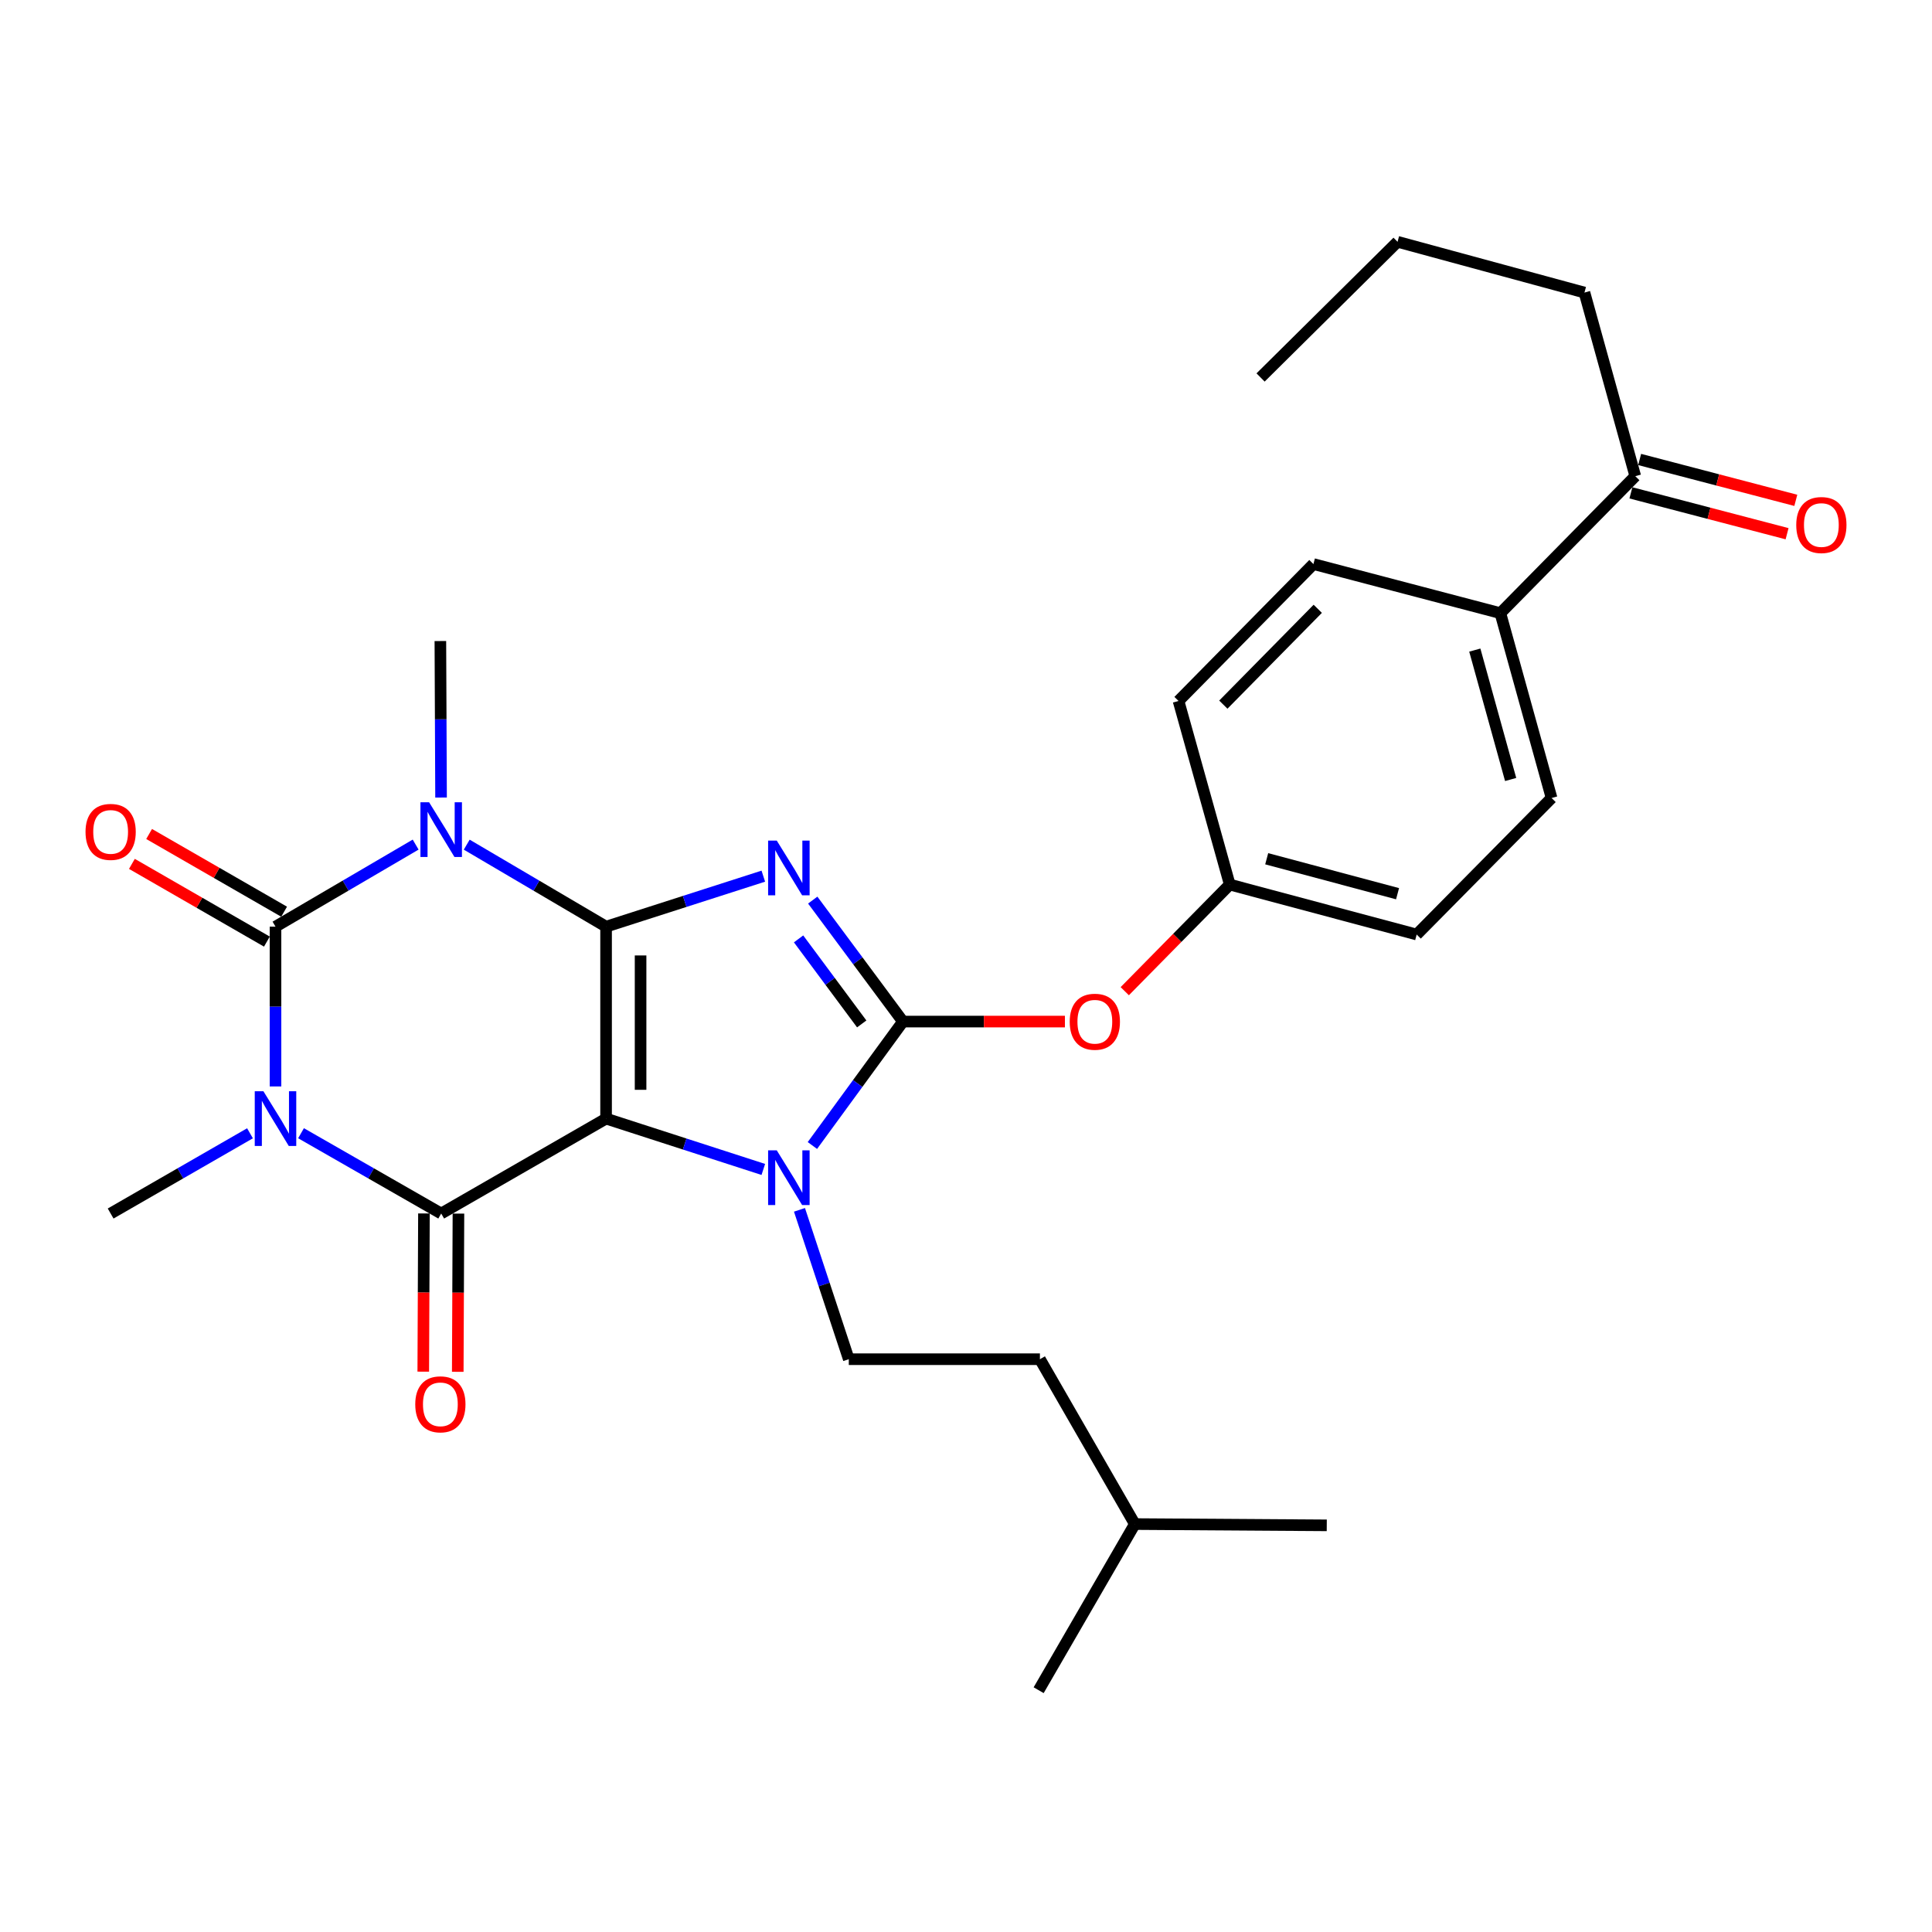 <?xml version='1.0' encoding='iso-8859-1'?>
<svg version='1.1' baseProfile='full'
              xmlns='http://www.w3.org/2000/svg'
                      xmlns:rdkit='http://www.rdkit.org/xml'
                      xmlns:xlink='http://www.w3.org/1999/xlink'
                  xml:space='preserve'
width='1000px' height='1000px' viewBox='0 0 1000 1000'>
<!-- END OF HEADER -->
<rect style='opacity:1.0;fill:#FFFFFF;stroke:none' width='1000' height='1000' x='0' y='0'> </rect>
<path class='bond-0' d='M 313.707,479.636 L 313.707,578.987' style='fill:none;fill-rule:evenodd;stroke:#000000;stroke-width:6px;stroke-linecap:butt;stroke-linejoin:miter;stroke-opacity:1' />
<path class='bond-0' d='M 331.562,494.538 L 331.562,564.084' style='fill:none;fill-rule:evenodd;stroke:#000000;stroke-width:6px;stroke-linecap:butt;stroke-linejoin:miter;stroke-opacity:1' />
<path class='bond-1' d='M 313.707,479.636 L 354.4,466.568' style='fill:none;fill-rule:evenodd;stroke:#000000;stroke-width:6px;stroke-linecap:butt;stroke-linejoin:miter;stroke-opacity:1' />
<path class='bond-1' d='M 354.4,466.568 L 395.092,453.5' style='fill:none;fill-rule:evenodd;stroke:#0000FF;stroke-width:6px;stroke-linecap:butt;stroke-linejoin:miter;stroke-opacity:1' />
<path class='bond-2' d='M 313.707,479.636 L 277.642,458.414' style='fill:none;fill-rule:evenodd;stroke:#000000;stroke-width:6px;stroke-linecap:butt;stroke-linejoin:miter;stroke-opacity:1' />
<path class='bond-2' d='M 277.642,458.414 L 241.577,437.191' style='fill:none;fill-rule:evenodd;stroke:#0000FF;stroke-width:6px;stroke-linecap:butt;stroke-linejoin:miter;stroke-opacity:1' />
<path class='bond-5' d='M 313.707,578.987 L 228.362,628.117' style='fill:none;fill-rule:evenodd;stroke:#000000;stroke-width:6px;stroke-linecap:butt;stroke-linejoin:miter;stroke-opacity:1' />
<path class='bond-7' d='M 313.707,578.987 L 354.399,592.144' style='fill:none;fill-rule:evenodd;stroke:#000000;stroke-width:6px;stroke-linecap:butt;stroke-linejoin:miter;stroke-opacity:1' />
<path class='bond-7' d='M 354.399,592.144 L 395.091,605.301' style='fill:none;fill-rule:evenodd;stroke:#0000FF;stroke-width:6px;stroke-linecap:butt;stroke-linejoin:miter;stroke-opacity:1' />
<path class='bond-6' d='M 420.671,465.889 L 444.018,497.327' style='fill:none;fill-rule:evenodd;stroke:#0000FF;stroke-width:6px;stroke-linecap:butt;stroke-linejoin:miter;stroke-opacity:1' />
<path class='bond-6' d='M 444.018,497.327 L 467.366,528.766' style='fill:none;fill-rule:evenodd;stroke:#000000;stroke-width:6px;stroke-linecap:butt;stroke-linejoin:miter;stroke-opacity:1' />
<path class='bond-6' d='M 413.341,485.966 L 429.684,507.973' style='fill:none;fill-rule:evenodd;stroke:#0000FF;stroke-width:6px;stroke-linecap:butt;stroke-linejoin:miter;stroke-opacity:1' />
<path class='bond-6' d='M 429.684,507.973 L 446.027,529.979' style='fill:none;fill-rule:evenodd;stroke:#000000;stroke-width:6px;stroke-linecap:butt;stroke-linejoin:miter;stroke-opacity:1' />
<path class='bond-4' d='M 215.137,437.159 L 178.869,458.397' style='fill:none;fill-rule:evenodd;stroke:#0000FF;stroke-width:6px;stroke-linecap:butt;stroke-linejoin:miter;stroke-opacity:1' />
<path class='bond-4' d='M 178.869,458.397 L 142.6,479.636' style='fill:none;fill-rule:evenodd;stroke:#000000;stroke-width:6px;stroke-linecap:butt;stroke-linejoin:miter;stroke-opacity:1' />
<path class='bond-14' d='M 228.289,412.814 L 228.112,372.307' style='fill:none;fill-rule:evenodd;stroke:#0000FF;stroke-width:6px;stroke-linecap:butt;stroke-linejoin:miter;stroke-opacity:1' />
<path class='bond-14' d='M 228.112,372.307 L 227.935,331.8' style='fill:none;fill-rule:evenodd;stroke:#000000;stroke-width:6px;stroke-linecap:butt;stroke-linejoin:miter;stroke-opacity:1' />
<path class='bond-3' d='M 142.6,562.343 L 142.6,520.989' style='fill:none;fill-rule:evenodd;stroke:#0000FF;stroke-width:6px;stroke-linecap:butt;stroke-linejoin:miter;stroke-opacity:1' />
<path class='bond-3' d='M 142.6,520.989 L 142.6,479.636' style='fill:none;fill-rule:evenodd;stroke:#000000;stroke-width:6px;stroke-linecap:butt;stroke-linejoin:miter;stroke-opacity:1' />
<path class='bond-15' d='M 129.398,586.587 L 93.332,607.352' style='fill:none;fill-rule:evenodd;stroke:#0000FF;stroke-width:6px;stroke-linecap:butt;stroke-linejoin:miter;stroke-opacity:1' />
<path class='bond-15' d='M 93.332,607.352 L 57.265,628.117' style='fill:none;fill-rule:evenodd;stroke:#000000;stroke-width:6px;stroke-linecap:butt;stroke-linejoin:miter;stroke-opacity:1' />
<path class='bond-30' d='M 155.811,586.555 L 192.086,607.336' style='fill:none;fill-rule:evenodd;stroke:#0000FF;stroke-width:6px;stroke-linecap:butt;stroke-linejoin:miter;stroke-opacity:1' />
<path class='bond-30' d='M 192.086,607.336 L 228.362,628.117' style='fill:none;fill-rule:evenodd;stroke:#000000;stroke-width:6px;stroke-linecap:butt;stroke-linejoin:miter;stroke-opacity:1' />
<path class='bond-10' d='M 147.054,471.899 L 112.118,451.785' style='fill:none;fill-rule:evenodd;stroke:#000000;stroke-width:6px;stroke-linecap:butt;stroke-linejoin:miter;stroke-opacity:1' />
<path class='bond-10' d='M 112.118,451.785 L 77.181,431.671' style='fill:none;fill-rule:evenodd;stroke:#FF0000;stroke-width:6px;stroke-linecap:butt;stroke-linejoin:miter;stroke-opacity:1' />
<path class='bond-10' d='M 138.146,487.373 L 103.209,467.258' style='fill:none;fill-rule:evenodd;stroke:#000000;stroke-width:6px;stroke-linecap:butt;stroke-linejoin:miter;stroke-opacity:1' />
<path class='bond-10' d='M 103.209,467.258 L 68.272,447.144' style='fill:none;fill-rule:evenodd;stroke:#FF0000;stroke-width:6px;stroke-linecap:butt;stroke-linejoin:miter;stroke-opacity:1' />
<path class='bond-11' d='M 219.435,628.078 L 219.258,669.023' style='fill:none;fill-rule:evenodd;stroke:#000000;stroke-width:6px;stroke-linecap:butt;stroke-linejoin:miter;stroke-opacity:1' />
<path class='bond-11' d='M 219.258,669.023 L 219.081,709.968' style='fill:none;fill-rule:evenodd;stroke:#FF0000;stroke-width:6px;stroke-linecap:butt;stroke-linejoin:miter;stroke-opacity:1' />
<path class='bond-11' d='M 237.289,628.155 L 237.112,669.1' style='fill:none;fill-rule:evenodd;stroke:#000000;stroke-width:6px;stroke-linecap:butt;stroke-linejoin:miter;stroke-opacity:1' />
<path class='bond-11' d='M 237.112,669.1 L 236.935,710.045' style='fill:none;fill-rule:evenodd;stroke:#FF0000;stroke-width:6px;stroke-linecap:butt;stroke-linejoin:miter;stroke-opacity:1' />
<path class='bond-8' d='M 467.366,528.766 L 509.285,528.766' style='fill:none;fill-rule:evenodd;stroke:#000000;stroke-width:6px;stroke-linecap:butt;stroke-linejoin:miter;stroke-opacity:1' />
<path class='bond-8' d='M 509.285,528.766 L 551.204,528.766' style='fill:none;fill-rule:evenodd;stroke:#FF0000;stroke-width:6px;stroke-linecap:butt;stroke-linejoin:miter;stroke-opacity:1' />
<path class='bond-29' d='M 467.366,528.766 L 443.929,560.841' style='fill:none;fill-rule:evenodd;stroke:#000000;stroke-width:6px;stroke-linecap:butt;stroke-linejoin:miter;stroke-opacity:1' />
<path class='bond-29' d='M 443.929,560.841 L 420.492,592.916' style='fill:none;fill-rule:evenodd;stroke:#0000FF;stroke-width:6px;stroke-linecap:butt;stroke-linejoin:miter;stroke-opacity:1' />
<path class='bond-9' d='M 413.808,626.211 L 426.571,664.867' style='fill:none;fill-rule:evenodd;stroke:#0000FF;stroke-width:6px;stroke-linecap:butt;stroke-linejoin:miter;stroke-opacity:1' />
<path class='bond-9' d='M 426.571,664.867 L 439.334,703.523' style='fill:none;fill-rule:evenodd;stroke:#000000;stroke-width:6px;stroke-linecap:butt;stroke-linejoin:miter;stroke-opacity:1' />
<path class='bond-19' d='M 582.175,513.038 L 609.347,485.446' style='fill:none;fill-rule:evenodd;stroke:#FF0000;stroke-width:6px;stroke-linecap:butt;stroke-linejoin:miter;stroke-opacity:1' />
<path class='bond-19' d='M 609.347,485.446 L 636.518,457.853' style='fill:none;fill-rule:evenodd;stroke:#000000;stroke-width:6px;stroke-linecap:butt;stroke-linejoin:miter;stroke-opacity:1' />
<path class='bond-20' d='M 439.334,703.523 L 538.258,703.523' style='fill:none;fill-rule:evenodd;stroke:#000000;stroke-width:6px;stroke-linecap:butt;stroke-linejoin:miter;stroke-opacity:1' />
<path class='bond-12' d='M 846.419,246.464 L 776.588,317.367' style='fill:none;fill-rule:evenodd;stroke:#000000;stroke-width:6px;stroke-linecap:butt;stroke-linejoin:miter;stroke-opacity:1' />
<path class='bond-16' d='M 844.159,255.101 L 884.573,265.677' style='fill:none;fill-rule:evenodd;stroke:#000000;stroke-width:6px;stroke-linecap:butt;stroke-linejoin:miter;stroke-opacity:1' />
<path class='bond-16' d='M 884.573,265.677 L 924.986,276.252' style='fill:none;fill-rule:evenodd;stroke:#FF0000;stroke-width:6px;stroke-linecap:butt;stroke-linejoin:miter;stroke-opacity:1' />
<path class='bond-16' d='M 848.679,237.828 L 889.093,248.404' style='fill:none;fill-rule:evenodd;stroke:#000000;stroke-width:6px;stroke-linecap:butt;stroke-linejoin:miter;stroke-opacity:1' />
<path class='bond-16' d='M 889.093,248.404 L 929.506,258.979' style='fill:none;fill-rule:evenodd;stroke:#FF0000;stroke-width:6px;stroke-linecap:butt;stroke-linejoin:miter;stroke-opacity:1' />
<path class='bond-23' d='M 846.419,246.464 L 820.113,151.428' style='fill:none;fill-rule:evenodd;stroke:#000000;stroke-width:6px;stroke-linecap:butt;stroke-linejoin:miter;stroke-opacity:1' />
<path class='bond-13' d='M 776.588,317.367 L 803.092,413.048' style='fill:none;fill-rule:evenodd;stroke:#000000;stroke-width:6px;stroke-linecap:butt;stroke-linejoin:miter;stroke-opacity:1' />
<path class='bond-13' d='M 763.357,336.486 L 781.91,403.462' style='fill:none;fill-rule:evenodd;stroke:#000000;stroke-width:6px;stroke-linecap:butt;stroke-linejoin:miter;stroke-opacity:1' />
<path class='bond-31' d='M 776.588,317.367 L 679.826,291.954' style='fill:none;fill-rule:evenodd;stroke:#000000;stroke-width:6px;stroke-linecap:butt;stroke-linejoin:miter;stroke-opacity:1' />
<path class='bond-17' d='M 803.092,413.048 L 733.271,483.713' style='fill:none;fill-rule:evenodd;stroke:#000000;stroke-width:6px;stroke-linecap:butt;stroke-linejoin:miter;stroke-opacity:1' />
<path class='bond-18' d='M 679.826,291.954 L 610.004,362.817' style='fill:none;fill-rule:evenodd;stroke:#000000;stroke-width:6px;stroke-linecap:butt;stroke-linejoin:miter;stroke-opacity:1' />
<path class='bond-18' d='M 682.071,315.115 L 633.196,364.719' style='fill:none;fill-rule:evenodd;stroke:#000000;stroke-width:6px;stroke-linecap:butt;stroke-linejoin:miter;stroke-opacity:1' />
<path class='bond-21' d='M 636.518,457.853 L 610.004,362.817' style='fill:none;fill-rule:evenodd;stroke:#000000;stroke-width:6px;stroke-linecap:butt;stroke-linejoin:miter;stroke-opacity:1' />
<path class='bond-22' d='M 636.518,457.853 L 733.271,483.713' style='fill:none;fill-rule:evenodd;stroke:#000000;stroke-width:6px;stroke-linecap:butt;stroke-linejoin:miter;stroke-opacity:1' />
<path class='bond-22' d='M 655.642,444.483 L 723.368,462.585' style='fill:none;fill-rule:evenodd;stroke:#000000;stroke-width:6px;stroke-linecap:butt;stroke-linejoin:miter;stroke-opacity:1' />
<path class='bond-24' d='M 538.258,703.523 L 587.388,788.858' style='fill:none;fill-rule:evenodd;stroke:#000000;stroke-width:6px;stroke-linecap:butt;stroke-linejoin:miter;stroke-opacity:1' />
<path class='bond-25' d='M 820.113,151.428 L 723.371,125.152' style='fill:none;fill-rule:evenodd;stroke:#000000;stroke-width:6px;stroke-linecap:butt;stroke-linejoin:miter;stroke-opacity:1' />
<path class='bond-26' d='M 587.388,788.858 L 686.73,789.513' style='fill:none;fill-rule:evenodd;stroke:#000000;stroke-width:6px;stroke-linecap:butt;stroke-linejoin:miter;stroke-opacity:1' />
<path class='bond-27' d='M 587.388,788.858 L 537.604,874.848' style='fill:none;fill-rule:evenodd;stroke:#000000;stroke-width:6px;stroke-linecap:butt;stroke-linejoin:miter;stroke-opacity:1' />
<path class='bond-28' d='M 723.371,125.152 L 652.469,195.38' style='fill:none;fill-rule:evenodd;stroke:#000000;stroke-width:6px;stroke-linecap:butt;stroke-linejoin:miter;stroke-opacity:1' />
<path  class='atom-2' d='M 402.057 435.093
L 411.337 450.093
Q 412.257 451.573, 413.737 454.253
Q 415.217 456.933, 415.297 457.093
L 415.297 435.093
L 419.057 435.093
L 419.057 463.413
L 415.177 463.413
L 405.217 447.013
Q 404.057 445.093, 402.817 442.893
Q 401.617 440.693, 401.257 440.013
L 401.257 463.413
L 397.577 463.413
L 397.577 435.093
L 402.057 435.093
' fill='#0000FF'/>
<path  class='atom-3' d='M 222.102 415.255
L 231.382 430.255
Q 232.302 431.735, 233.782 434.415
Q 235.262 437.095, 235.342 437.255
L 235.342 415.255
L 239.102 415.255
L 239.102 443.575
L 235.222 443.575
L 225.262 427.175
Q 224.102 425.255, 222.862 423.055
Q 221.662 420.855, 221.302 420.175
L 221.302 443.575
L 217.622 443.575
L 217.622 415.255
L 222.102 415.255
' fill='#0000FF'/>
<path  class='atom-4' d='M 136.34 564.827
L 145.62 579.827
Q 146.54 581.307, 148.02 583.987
Q 149.5 586.667, 149.58 586.827
L 149.58 564.827
L 153.34 564.827
L 153.34 593.147
L 149.46 593.147
L 139.5 576.747
Q 138.34 574.827, 137.1 572.627
Q 135.9 570.427, 135.54 569.747
L 135.54 593.147
L 131.86 593.147
L 131.86 564.827
L 136.34 564.827
' fill='#0000FF'/>
<path  class='atom-8' d='M 402.057 595.418
L 411.337 610.418
Q 412.257 611.898, 413.737 614.578
Q 415.217 617.258, 415.297 617.418
L 415.297 595.418
L 419.057 595.418
L 419.057 623.738
L 415.177 623.738
L 405.217 607.338
Q 404.057 605.418, 402.817 603.218
Q 401.617 601.018, 401.257 600.338
L 401.257 623.738
L 397.577 623.738
L 397.577 595.418
L 402.057 595.418
' fill='#0000FF'/>
<path  class='atom-9' d='M 553.687 528.846
Q 553.687 522.046, 557.047 518.246
Q 560.407 514.446, 566.687 514.446
Q 572.967 514.446, 576.327 518.246
Q 579.687 522.046, 579.687 528.846
Q 579.687 535.726, 576.287 539.646
Q 572.887 543.526, 566.687 543.526
Q 560.447 543.526, 557.047 539.646
Q 553.687 535.766, 553.687 528.846
M 566.687 540.326
Q 571.007 540.326, 573.327 537.446
Q 575.687 534.526, 575.687 528.846
Q 575.687 523.286, 573.327 520.486
Q 571.007 517.646, 566.687 517.646
Q 562.367 517.646, 560.007 520.446
Q 557.687 523.246, 557.687 528.846
Q 557.687 534.566, 560.007 537.446
Q 562.367 540.326, 566.687 540.326
' fill='#FF0000'/>
<path  class='atom-11' d='M 44.265 430.586
Q 44.265 423.786, 47.625 419.986
Q 50.985 416.186, 57.265 416.186
Q 63.545 416.186, 66.905 419.986
Q 70.265 423.786, 70.265 430.586
Q 70.265 437.466, 66.865 441.386
Q 63.465 445.266, 57.265 445.266
Q 51.025 445.266, 47.625 441.386
Q 44.265 437.506, 44.265 430.586
M 57.265 442.066
Q 61.585 442.066, 63.905 439.186
Q 66.265 436.266, 66.265 430.586
Q 66.265 425.026, 63.905 422.226
Q 61.585 419.386, 57.265 419.386
Q 52.945 419.386, 50.585 422.186
Q 48.265 424.986, 48.265 430.586
Q 48.265 436.306, 50.585 439.186
Q 52.945 442.066, 57.265 442.066
' fill='#FF0000'/>
<path  class='atom-12' d='M 214.935 726.873
Q 214.935 720.073, 218.295 716.273
Q 221.655 712.473, 227.935 712.473
Q 234.215 712.473, 237.575 716.273
Q 240.935 720.073, 240.935 726.873
Q 240.935 733.753, 237.535 737.673
Q 234.135 741.553, 227.935 741.553
Q 221.695 741.553, 218.295 737.673
Q 214.935 733.793, 214.935 726.873
M 227.935 738.353
Q 232.255 738.353, 234.575 735.473
Q 236.935 732.553, 236.935 726.873
Q 236.935 721.313, 234.575 718.513
Q 232.255 715.673, 227.935 715.673
Q 223.615 715.673, 221.255 718.473
Q 218.935 721.273, 218.935 726.873
Q 218.935 732.593, 221.255 735.473
Q 223.615 738.353, 227.935 738.353
' fill='#FF0000'/>
<path  class='atom-17' d='M 929.735 271.749
Q 929.735 264.949, 933.095 261.149
Q 936.455 257.349, 942.735 257.349
Q 949.015 257.349, 952.375 261.149
Q 955.735 264.949, 955.735 271.749
Q 955.735 278.629, 952.335 282.549
Q 948.935 286.429, 942.735 286.429
Q 936.495 286.429, 933.095 282.549
Q 929.735 278.669, 929.735 271.749
M 942.735 283.229
Q 947.055 283.229, 949.375 280.349
Q 951.735 277.429, 951.735 271.749
Q 951.735 266.189, 949.375 263.389
Q 947.055 260.549, 942.735 260.549
Q 938.415 260.549, 936.055 263.349
Q 933.735 266.149, 933.735 271.749
Q 933.735 277.469, 936.055 280.349
Q 938.415 283.229, 942.735 283.229
' fill='#FF0000'/>
</svg>
